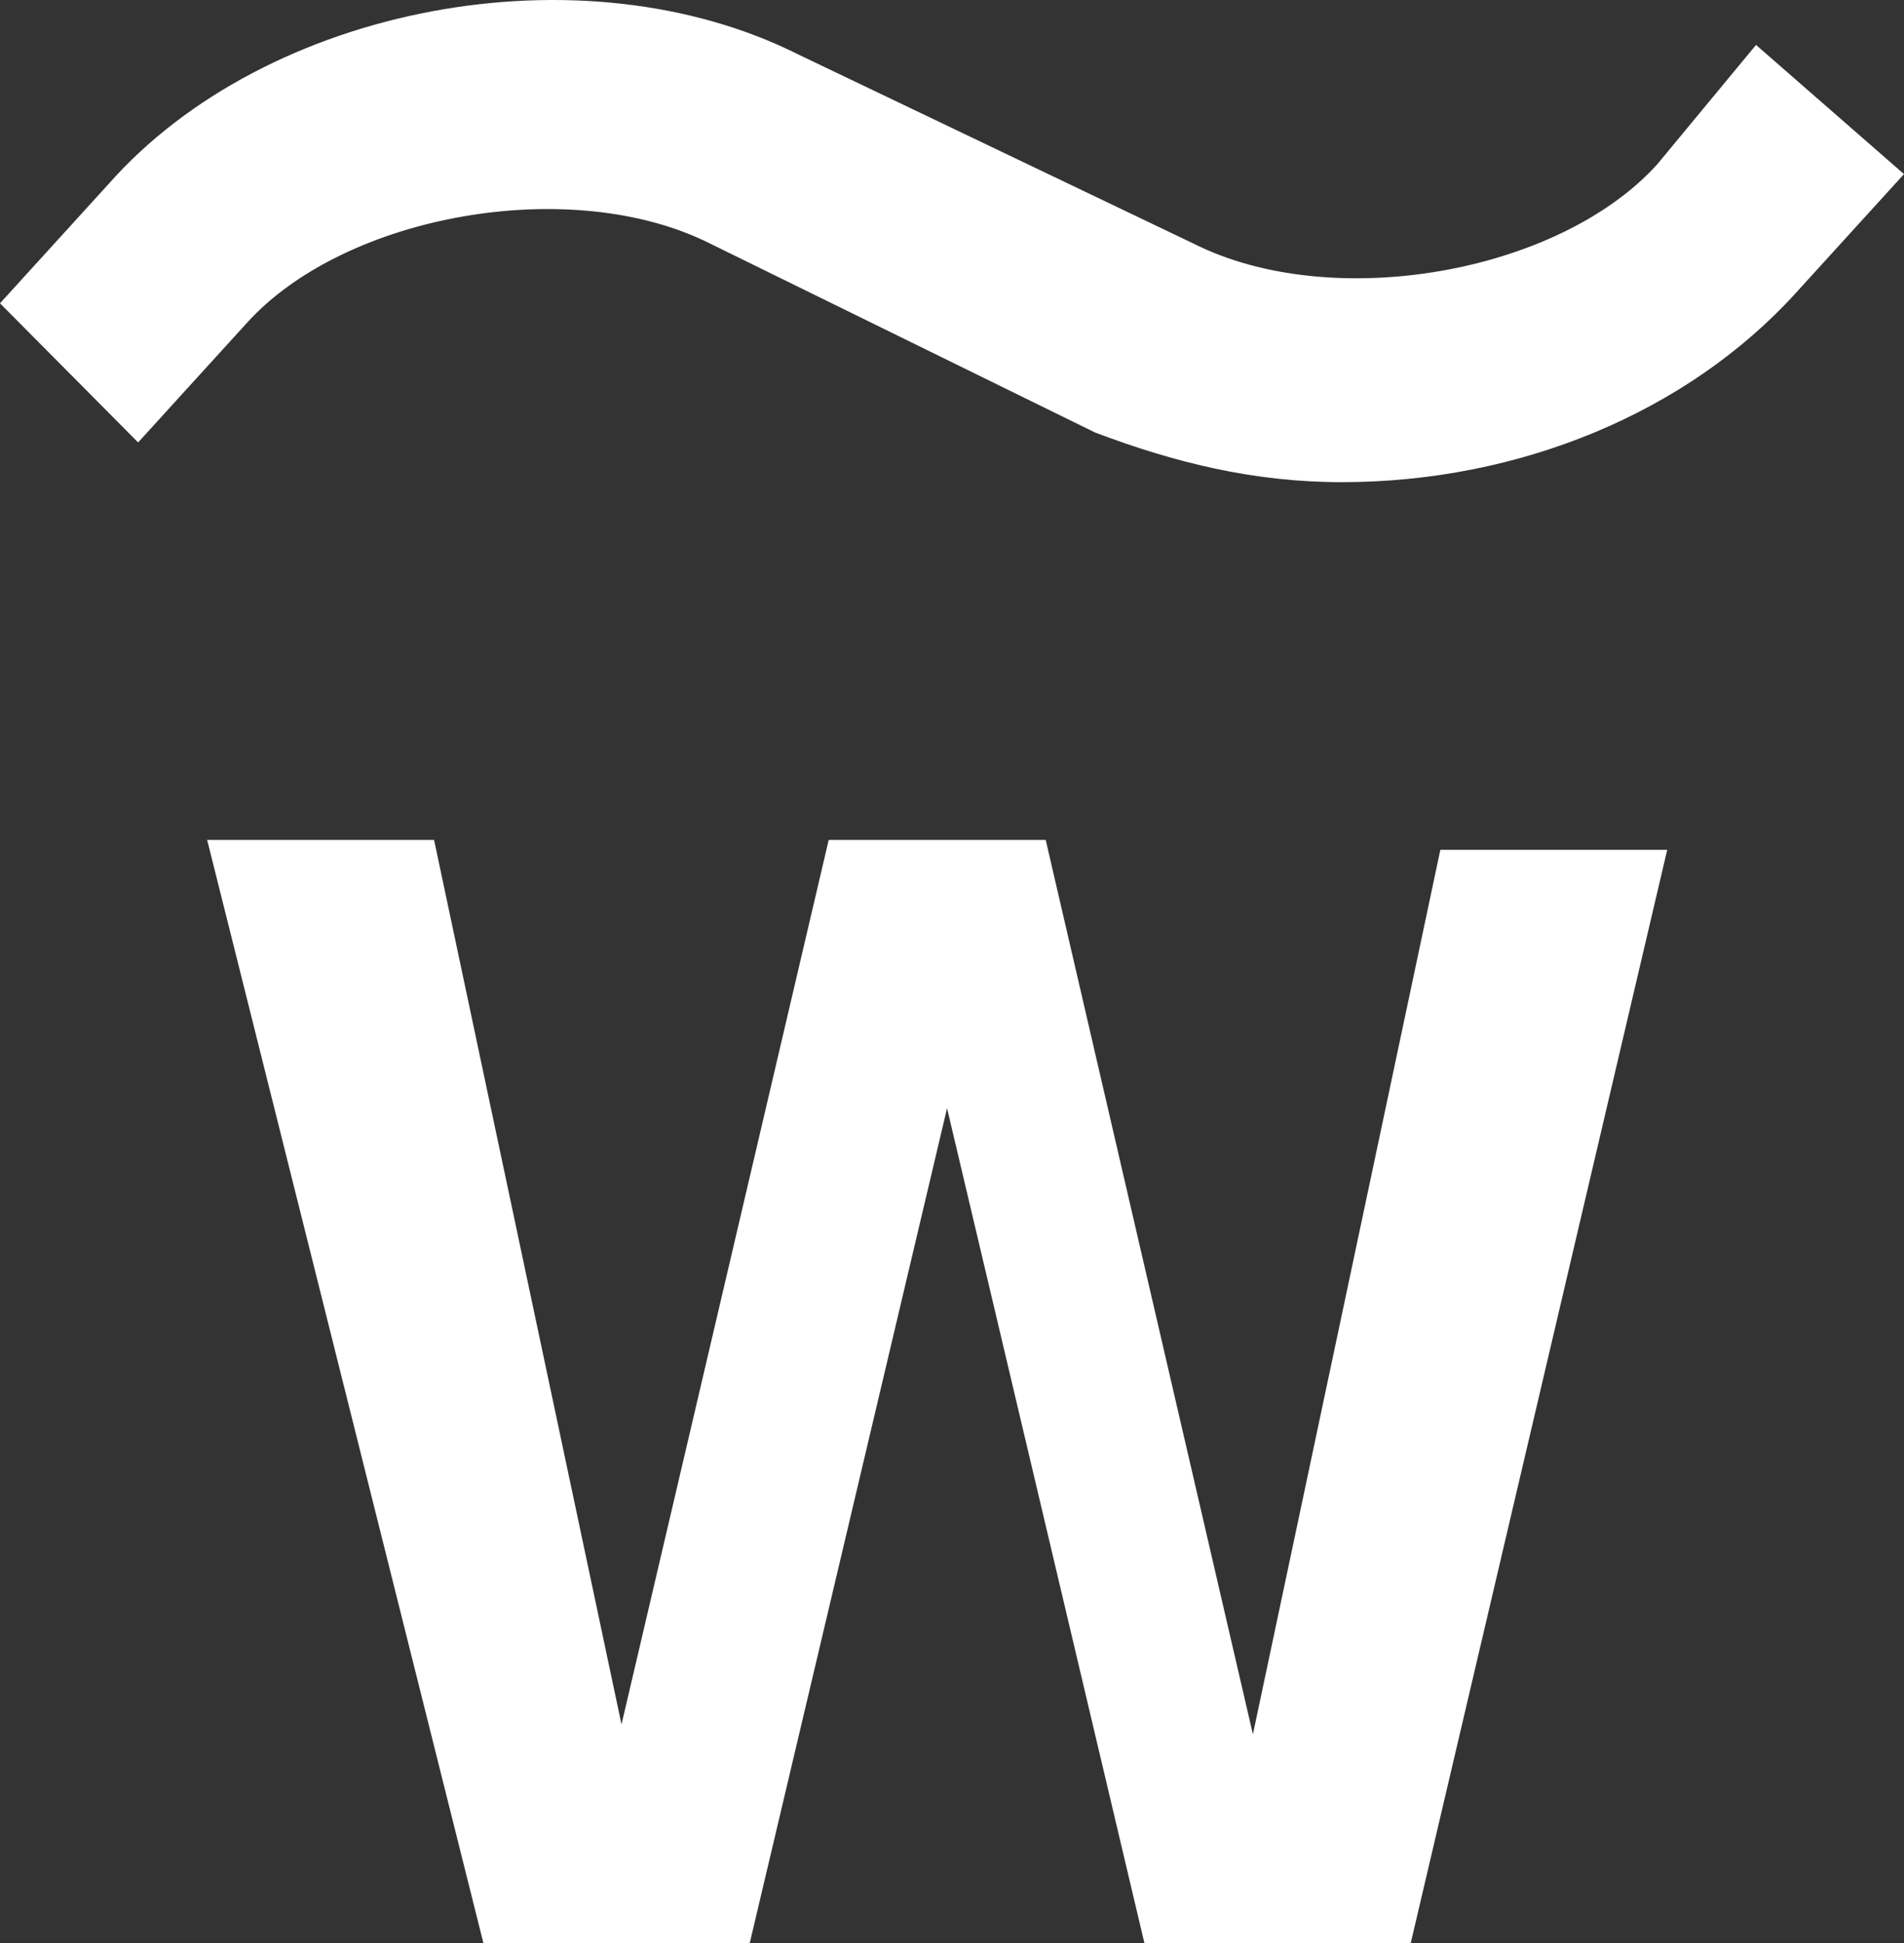 <svg width="50" height="51" viewBox="0 0 50 51" fill="none" xmlns="http://www.w3.org/2000/svg">
<rect x="0" y="0" width="50" height="51" fill="#333333" stroke="none"/>
<path d="M37.047 51H30.052L24.87 29.089L19.689 51H12.694L5.44 22.047H11.399L16.321 45.261L21.762 22.047H27.461L32.902 45.522L37.824 22.307H43.782L37.047 51ZM35.233 12.656C32.902 12.656 30.829 12.135 28.756 11.352L18.653 6.396C15.026 4.57 9.067 5.614 6.477 8.483L3.627 11.613L0 7.961L2.85 4.831C6.995 0.136 15.285 -1.429 20.985 1.44L31.347 6.396C34.974 8.222 40.933 7.179 43.523 4.309L46.114 1.179L50 4.57L47.15 7.7C44.3 10.83 39.896 12.656 35.233 12.656Z" fill="white"/>
</svg>

